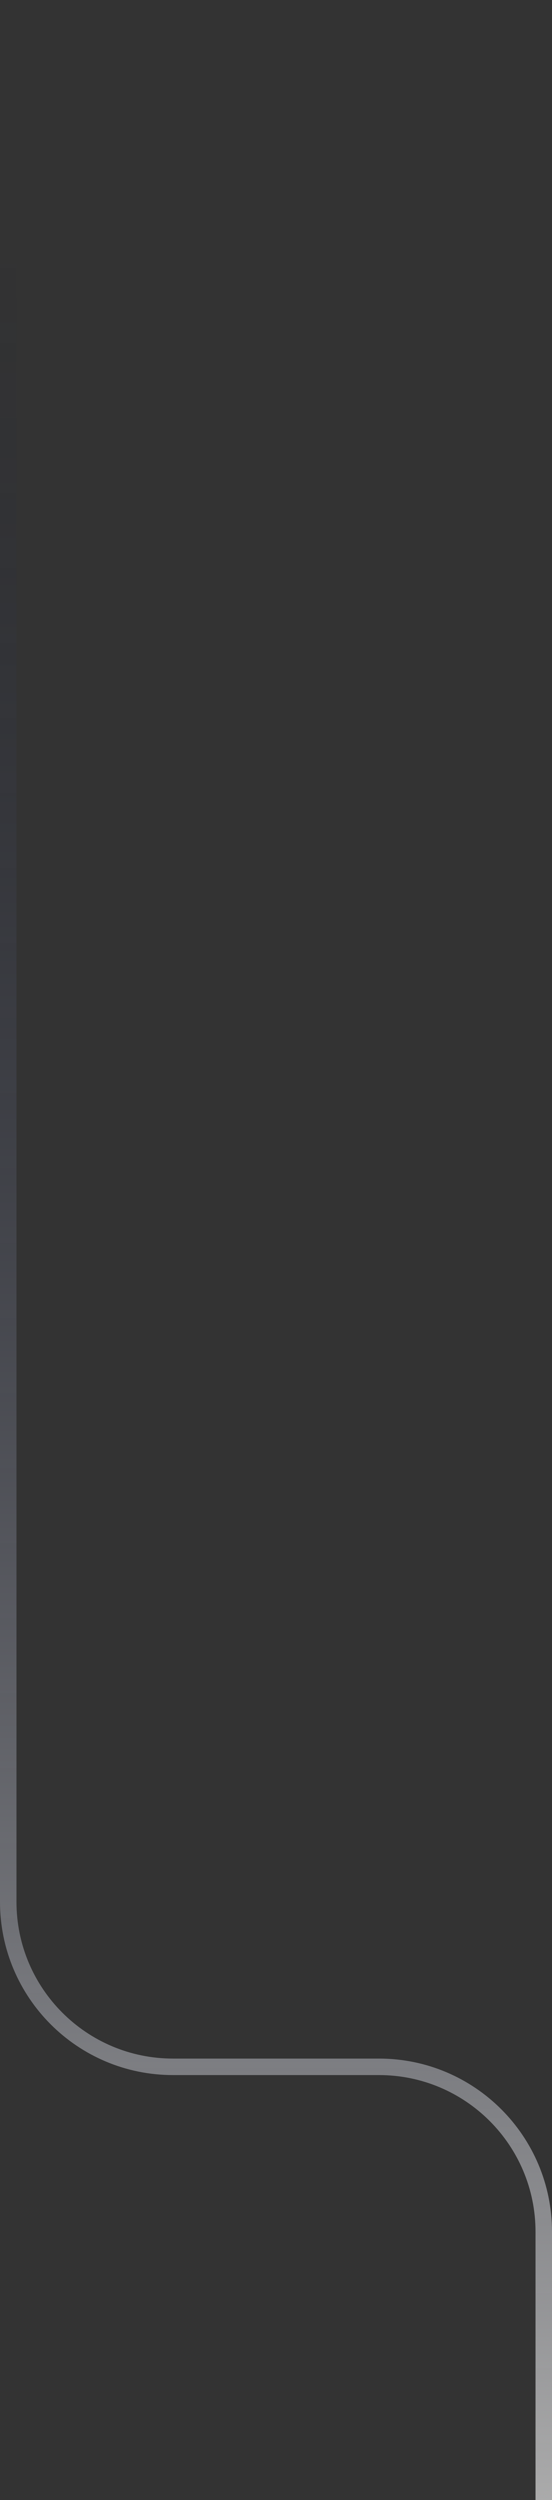 <svg width="67" height="303" viewBox="0 0 67 303" fill="none" xmlns="http://www.w3.org/2000/svg">
<rect x="0" y="0" width="67" height="303" fill="#333333" stroke="none"/>
<path d="M1 0V230.5C1 241.546 9.954 250.5 21 250.5H46C57.046 250.5 66 259.454 66 270.5V305.5" stroke="url(#paint0_linear_4_952)" stroke-width="2"/>
<defs>
<linearGradient id="paint0_linear_4_952" x1="66.5" y1="306" x2="66.5" y2="28" gradientUnits="userSpaceOnUse">
<stop stop-color="white" stop-opacity="0.6"/>
<stop offset="1" stop-color="#000B37" stop-opacity="0"/>
</linearGradient>
</defs>
</svg>
